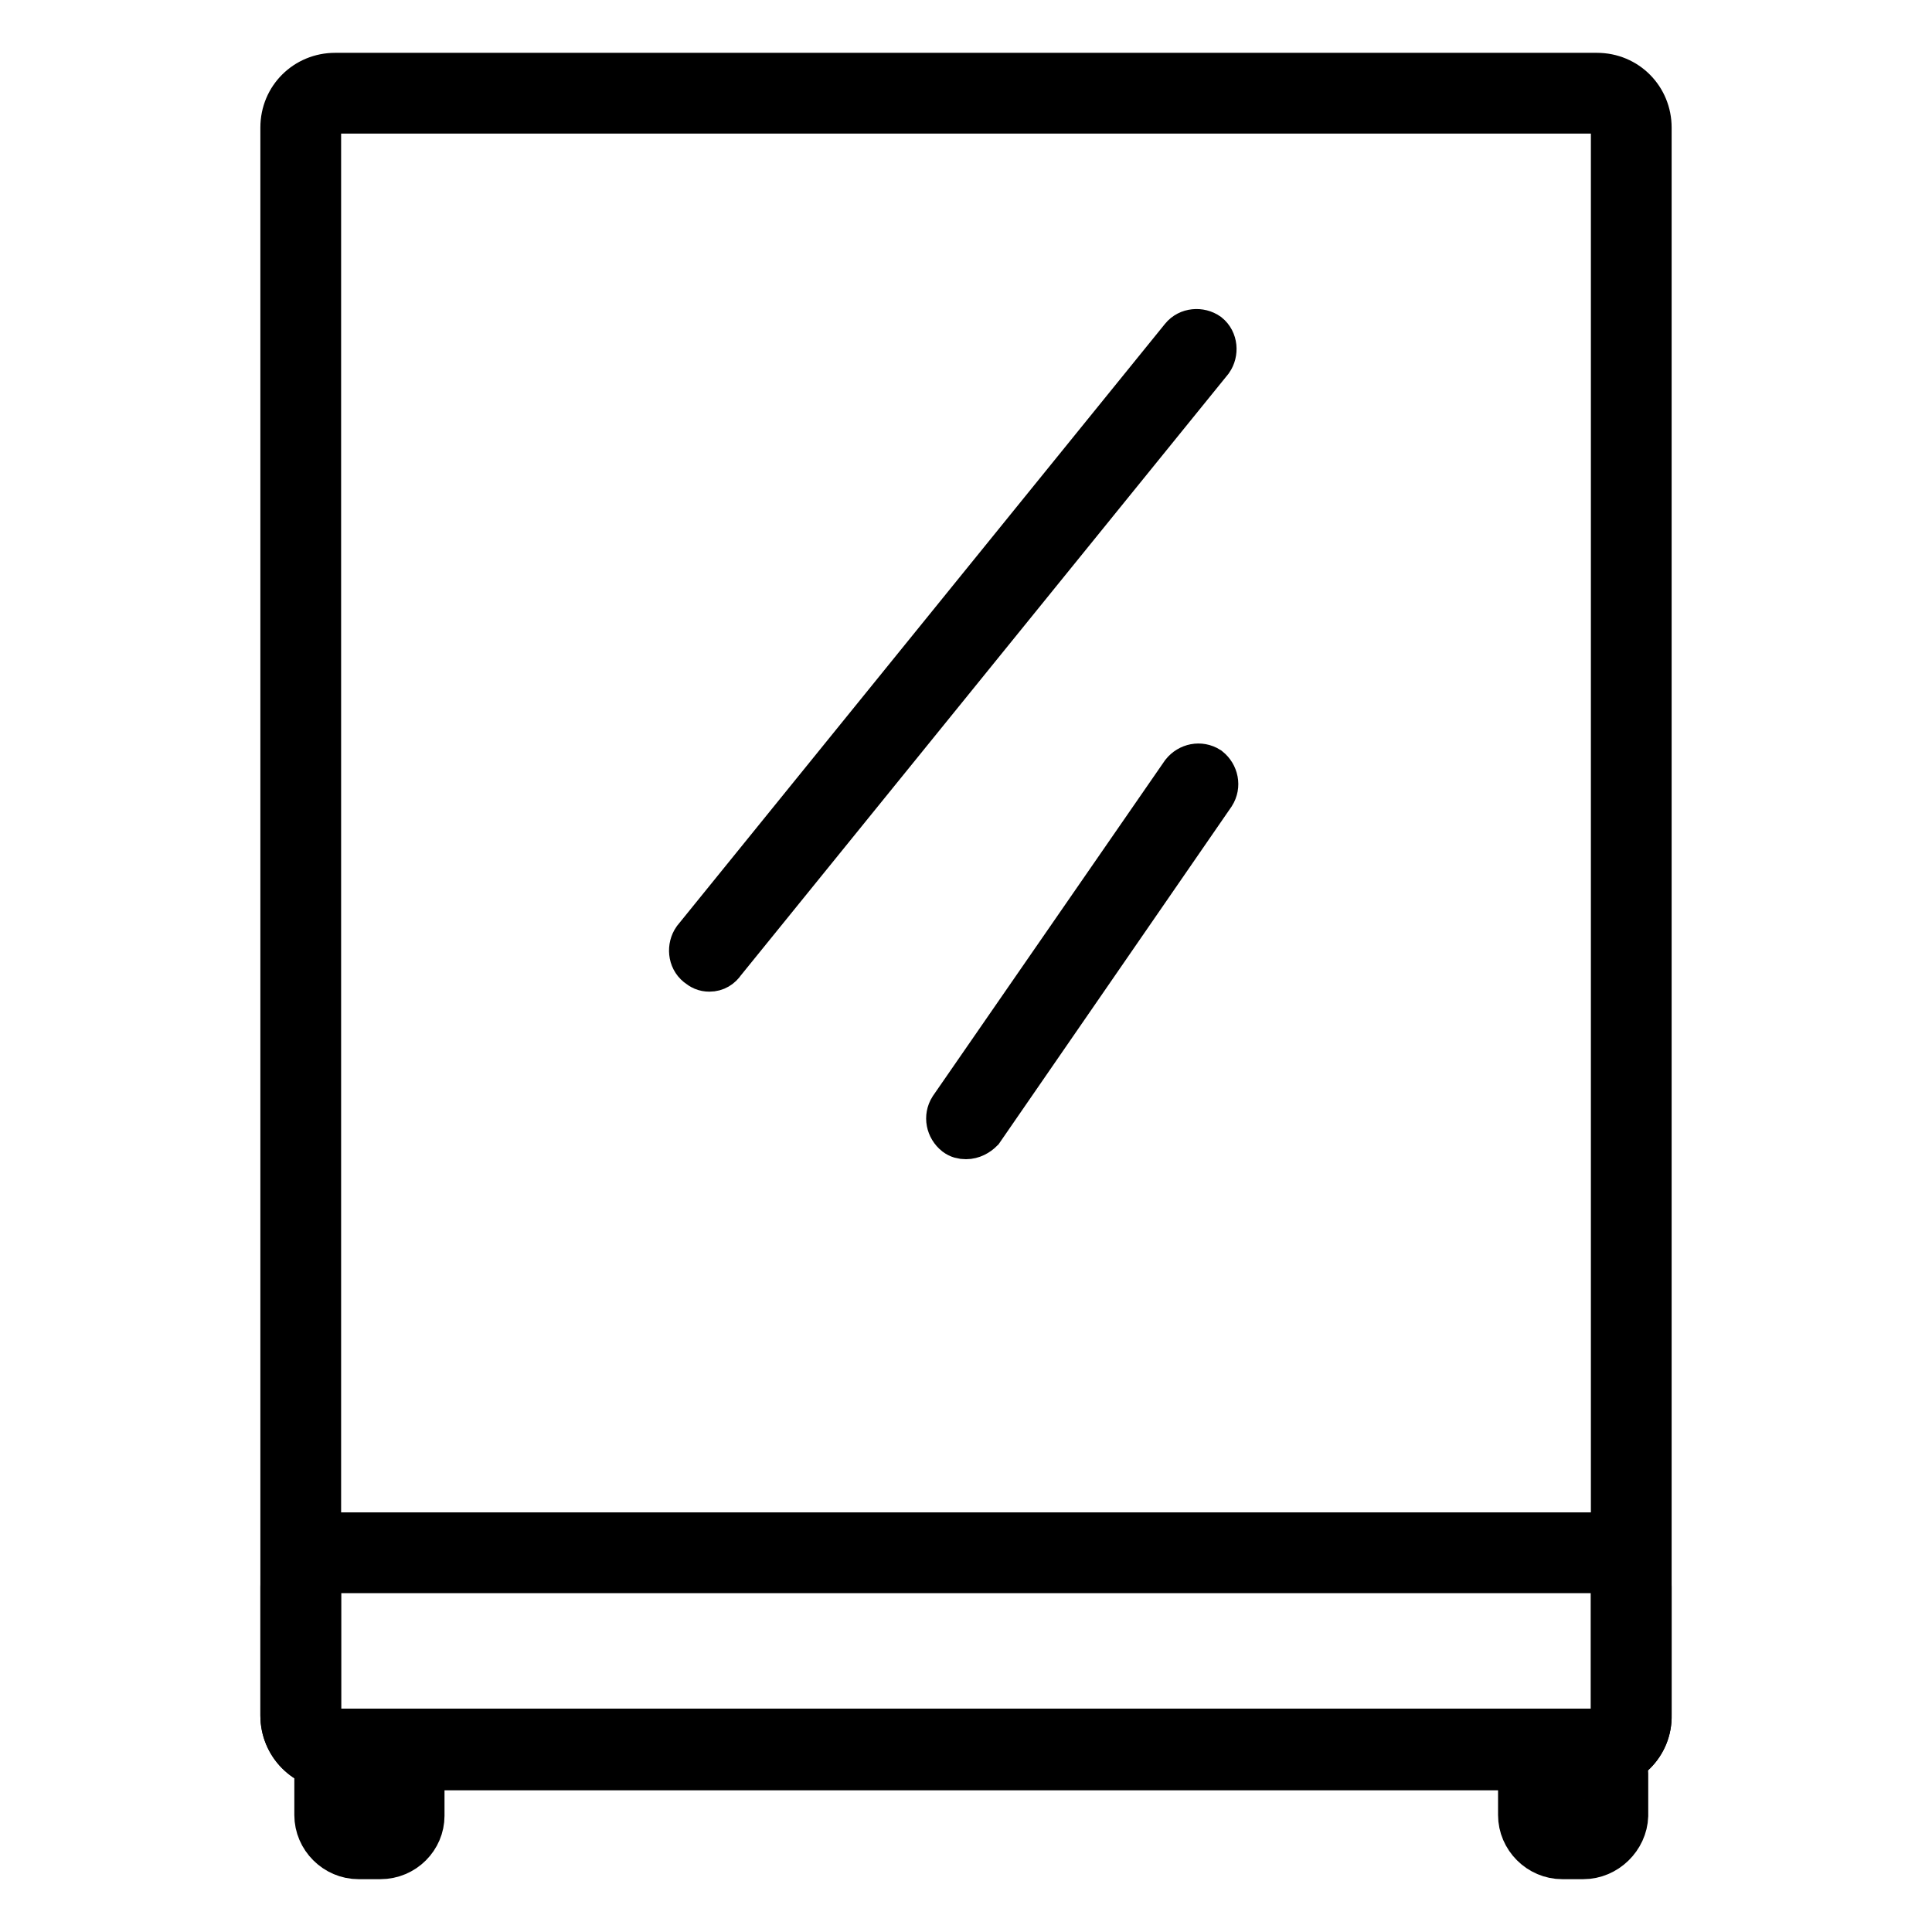 <?xml version="1.0" encoding="utf-8"?>
<!-- Svg Vector Icons : http://www.onlinewebfonts.com/icon -->
<!DOCTYPE svg PUBLIC "-//W3C//DTD SVG 1.1//EN" "http://www.w3.org/Graphics/SVG/1.1/DTD/svg11.dtd">
<svg version="1.1" xmlns="http://www.w3.org/2000/svg" xmlns:xlink="http://www.w3.org/1999/xlink" x="0px" y="0px" viewBox="0 0 256 256" enable-background="new 0 0 256 256" xml:space="preserve">
<g> <path stroke-width="6" fill-opacity="0" stroke="#000000"  d="M211.6,234.2H44.4c-3.9,0-6.9-3.1-6.9-6.9V16.9c0-3.9,3.1-6.9,6.9-6.9h167.2c3.9,0,6.9,3.1,6.9,6.9v210.3 C218.6,231.1,215.5,234.2,211.6,234.2z M44.4,14.7c-1.2,0-2.2,1-2.2,2.2v210.3c0,1.2,1,2.2,2.2,2.2h167.2c1.2,0,2.2-1,2.2-2.2V16.9 c0-1.2-1-2.2-2.2-2.2H44.4z"/> <path stroke-width="6" fill-opacity="0" stroke="#000000"  d="M211.6,234.2H44.4c-3.9,0-6.9-3.1-6.9-6.9v-17c0-3.9,3.1-6.9,6.9-6.9h167.2c3.9,0,6.9,3.1,6.9,6.9v17 C218.6,231.1,215.5,234.2,211.6,234.2z M44.4,208.1c-1.2,0-2.2,1-2.2,2.2v17c0,1.2,1,2.2,2.2,2.2h167.2c1.2,0,2.2-1,2.2-2.2v-17 c0-1.2-1-2.2-2.2-2.2H44.4z"/> <path stroke-width="6" fill-opacity="0" stroke="#000000"  d="M50.4,246h-2.9c-3,0-5.5-2.5-5.5-5.5V235c0-3,2.5-5.5,5.5-5.5h2.9c3,0,5.5,2.5,5.5,5.5v5.6 C55.9,243.5,53.5,246,50.4,246z M47.5,234.2c-0.4,0-0.8,0.4-0.8,0.8v5.6c0,0.4,0.4,0.8,0.8,0.8h2.9c0.4,0,0.8-0.4,0.8-0.8V235 c0-0.4-0.4-0.8-0.8-0.8H47.5z M209.8,246H207c-3,0-5.5-2.5-5.5-5.5V235c0-3,2.5-5.5,5.5-5.5h2.9c3,0,5.5,2.5,5.5,5.5v5.6 C215.3,243.5,212.8,246,209.8,246L209.8,246z M207,234.2c-0.4,0-0.8,0.4-0.8,0.8v5.6c0,0.4,0.4,0.8,0.8,0.8h2.9 c0.4,0,0.8-0.4,0.8-0.8V235c0-0.4-0.4-0.8-0.8-0.8H207z M94,128.4c-0.6,0-1-0.2-1.5-0.6c-1-0.8-1.1-2.3-0.4-3.3l64.6-79.7 c0.8-1,2.3-1.1,3.3-0.4c1,0.8,1.1,2.3,0.4,3.3l-64.6,79.7C95.4,128,94.8,128.4,94,128.4L94,128.4z M128,150.6 c-0.5,0-0.9-0.1-1.3-0.4c-1-0.8-1.3-2.2-0.6-3.3l30.7-44.4c0.8-1,2.2-1.3,3.3-0.6c1,0.8,1.3,2.2,0.6,3.3L130,149.7 C129.5,150.2,128.8,150.6,128,150.6z"/></g>
</svg>